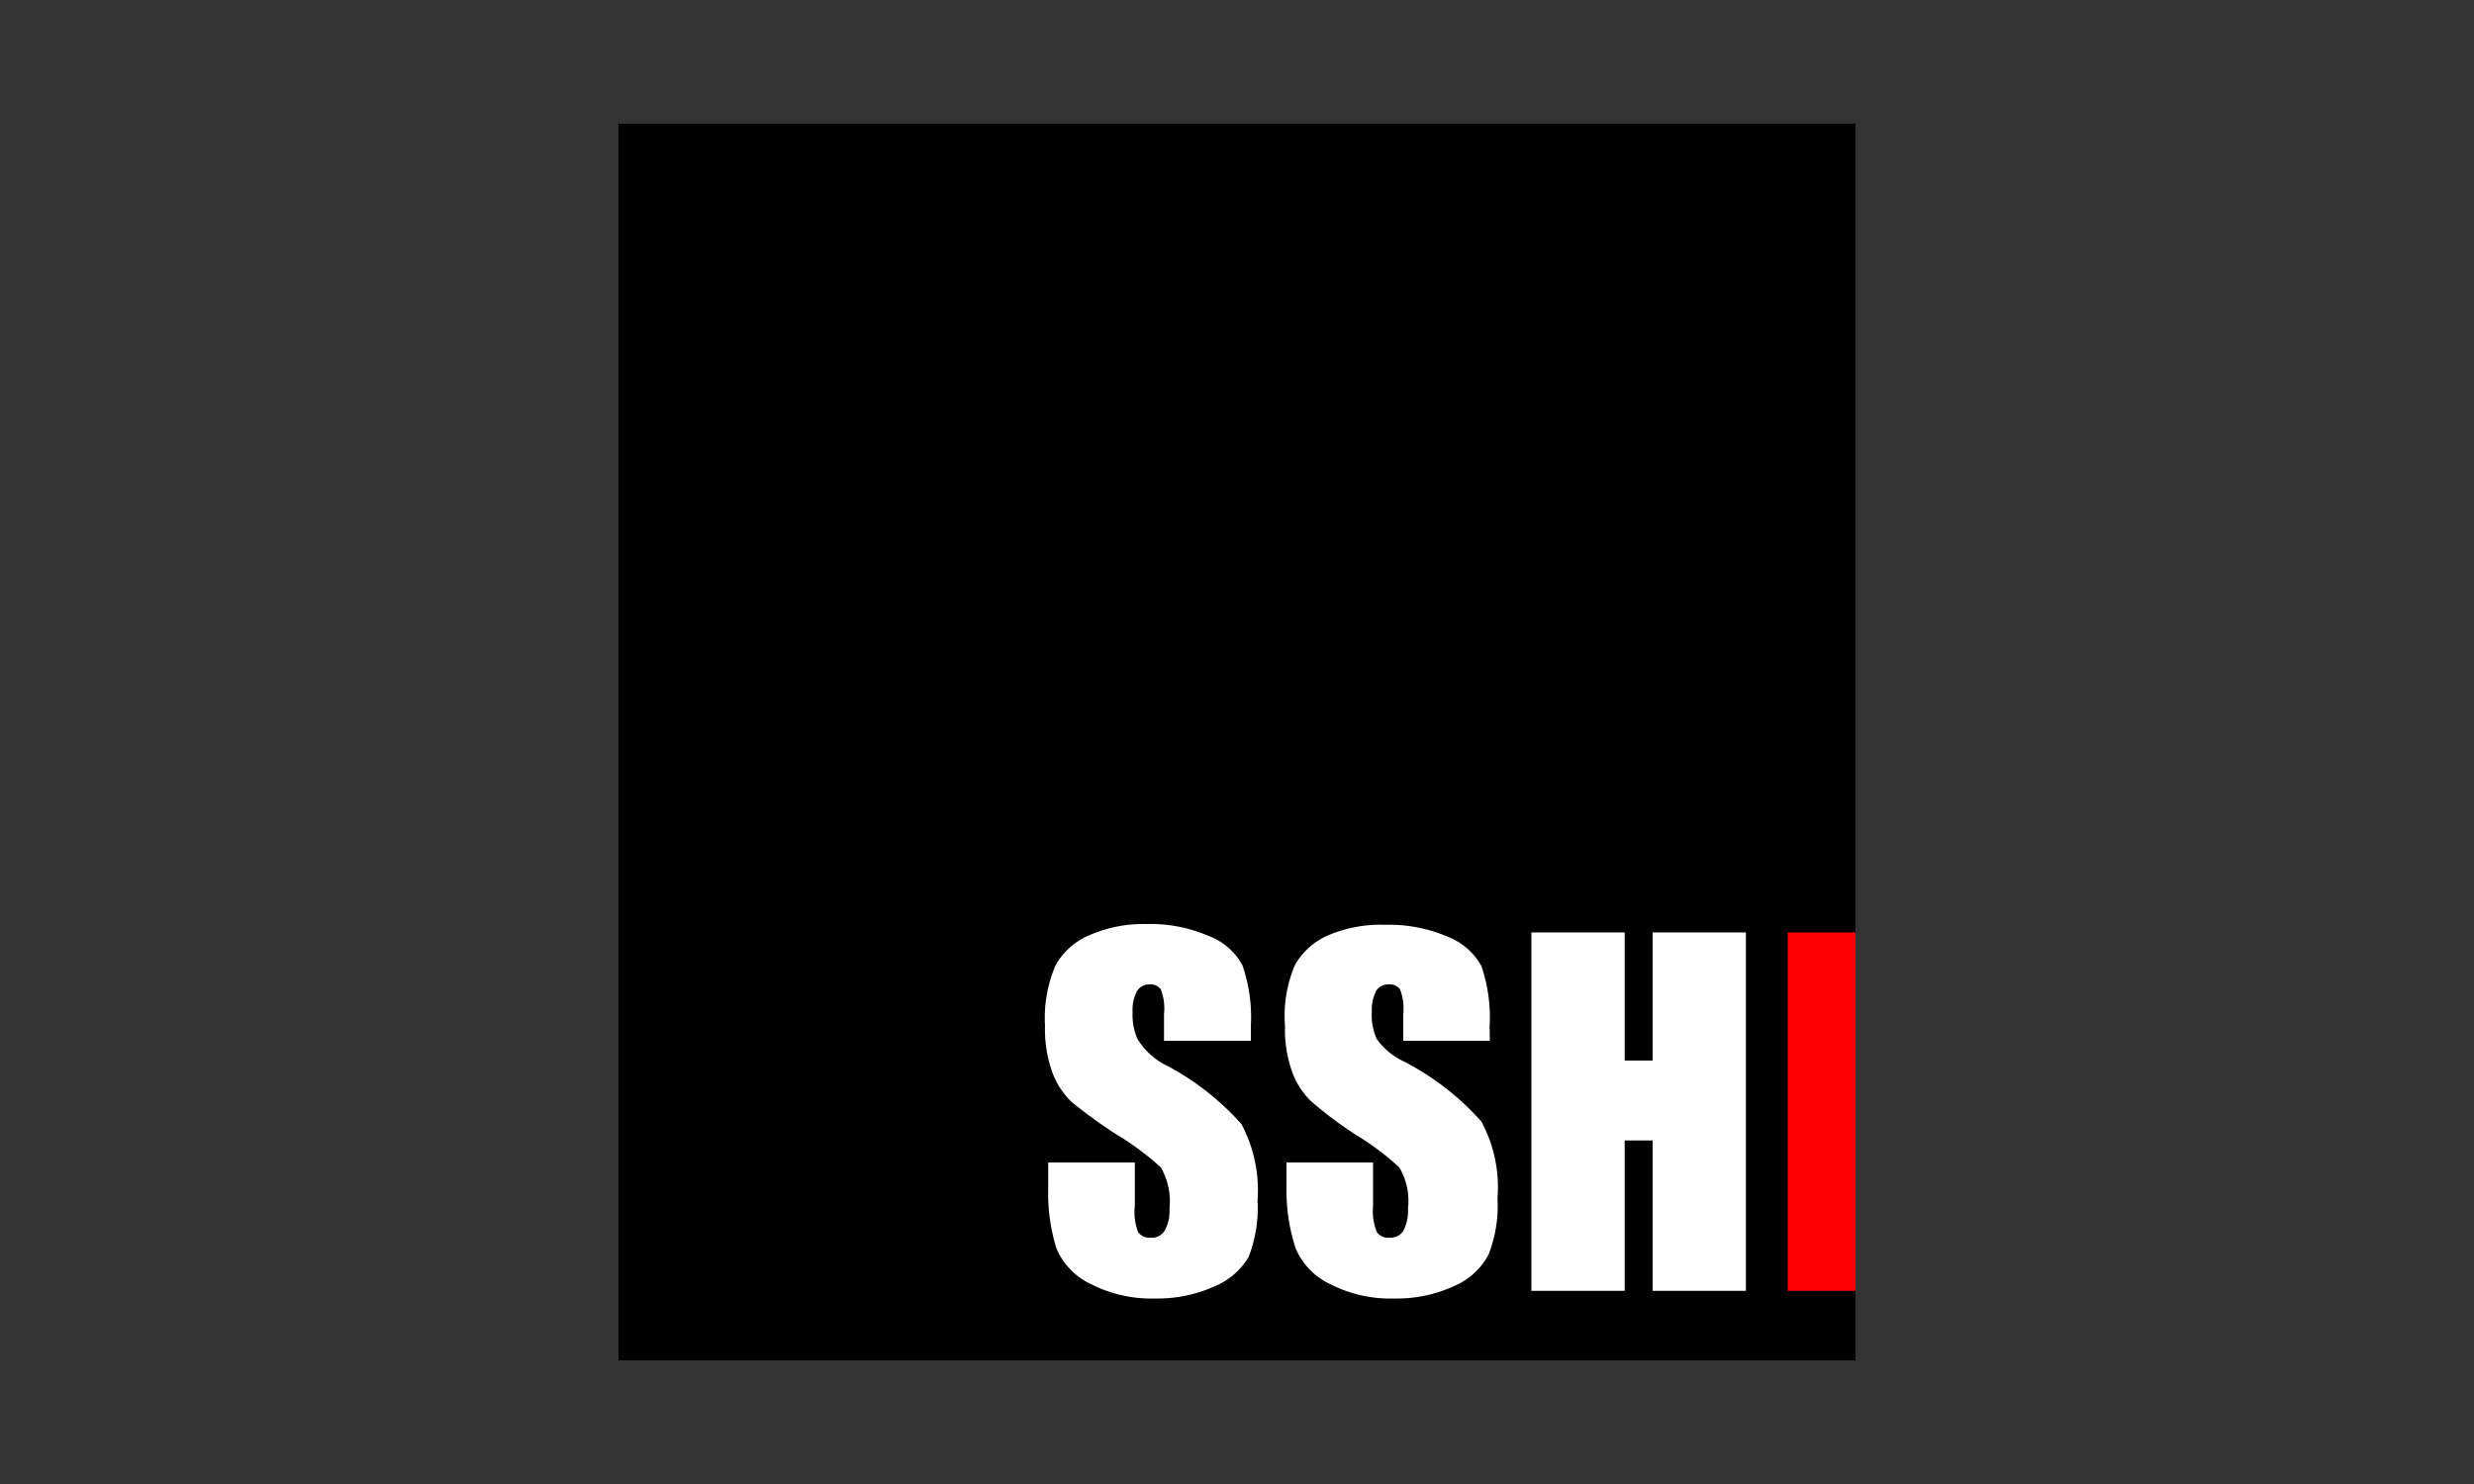 <svg id="Layer_1" data-name="Layer 1" xmlns="http://www.w3.org/2000/svg" viewBox="0 0 100 60"><rect x="0" y="0" width="100" height="60" fill="#333333" stroke="none"/><defs><style>.cls-1{fill:#fff;}.cls-2{fill:red;}</style></defs><title>SSHI</title><rect x="25" y="5" width="50" height="50"/><path class="cls-1" d="M50.56,42.08H47.05V41a2.14,2.14,0,0,0-.13-1,.51.51,0,0,0-.45-.2.57.57,0,0,0-.51.27,1.6,1.6,0,0,0-.18.85,2.4,2.4,0,0,0,.2,1.09A2.9,2.9,0,0,0,47,43a10.74,10.74,0,0,1,3.18,2.45,5.68,5.68,0,0,1,.65,3.09,5.45,5.45,0,0,1-.36,2.28A2.87,2.87,0,0,1,49.11,52a5.59,5.59,0,0,1-2.42.5,5.36,5.36,0,0,1-2.59-.58,2.8,2.8,0,0,1-1.4-1.45A7.56,7.56,0,0,1,42.37,48V47h3.5v1.76A2.27,2.27,0,0,0,46,49.81a.56.56,0,0,0,.52.23.59.59,0,0,0,.56-.29,1.62,1.62,0,0,0,.19-.88,2.72,2.72,0,0,0-.35-1.67,11,11,0,0,0-1.77-1.32,18.76,18.76,0,0,1-1.86-1.35,3.24,3.24,0,0,1-.75-1.16,5.15,5.15,0,0,1-.3-1.9A5.37,5.37,0,0,1,42.68,39a2.84,2.84,0,0,1,1.38-1.2,5.44,5.44,0,0,1,2.29-.44,5.9,5.9,0,0,1,2.5.48,2.57,2.57,0,0,1,1.37,1.19,6.4,6.4,0,0,1,.34,2.45Z"/><path class="cls-1" d="M60.22,42.08h-3.5V41a2.14,2.14,0,0,0-.13-1,.51.51,0,0,0-.45-.2.58.58,0,0,0-.52.27,1.72,1.72,0,0,0-.17.85,2.28,2.28,0,0,0,.2,1.09,2.82,2.82,0,0,0,1.06.89,10.66,10.66,0,0,1,3.17,2.45,5.6,5.6,0,0,1,.65,3.09,5.45,5.45,0,0,1-.36,2.28A2.83,2.83,0,0,1,58.77,52a5.56,5.56,0,0,1-2.42.5,5.29,5.29,0,0,1-2.58-.58,2.8,2.8,0,0,1-1.4-1.45A7.56,7.56,0,0,1,52,48V47h3.5v1.76a2.27,2.27,0,0,0,.15,1.05.55.55,0,0,0,.52.23.6.6,0,0,0,.56-.29,1.73,1.73,0,0,0,.18-.88,2.65,2.65,0,0,0-.35-1.67,10.76,10.76,0,0,0-1.76-1.32A16.54,16.54,0,0,1,53,44.53a3.12,3.12,0,0,1-.76-1.16,5.15,5.15,0,0,1-.3-1.9A5.21,5.21,0,0,1,52.35,39a2.86,2.86,0,0,1,1.37-1.2A5.47,5.47,0,0,1,56,37.39a6,6,0,0,1,2.51.48,2.65,2.65,0,0,1,1.37,1.19,6.44,6.44,0,0,1,.33,2.45Z"/><path class="cls-1" d="M70.57,37.7V52.19H66.8V46.11H65.67v6.08H61.9V37.7h3.77v5.18H66.8V37.7Z"/><path class="cls-2" d="M75,52.19H72.26V37.7H75Z"/></svg>